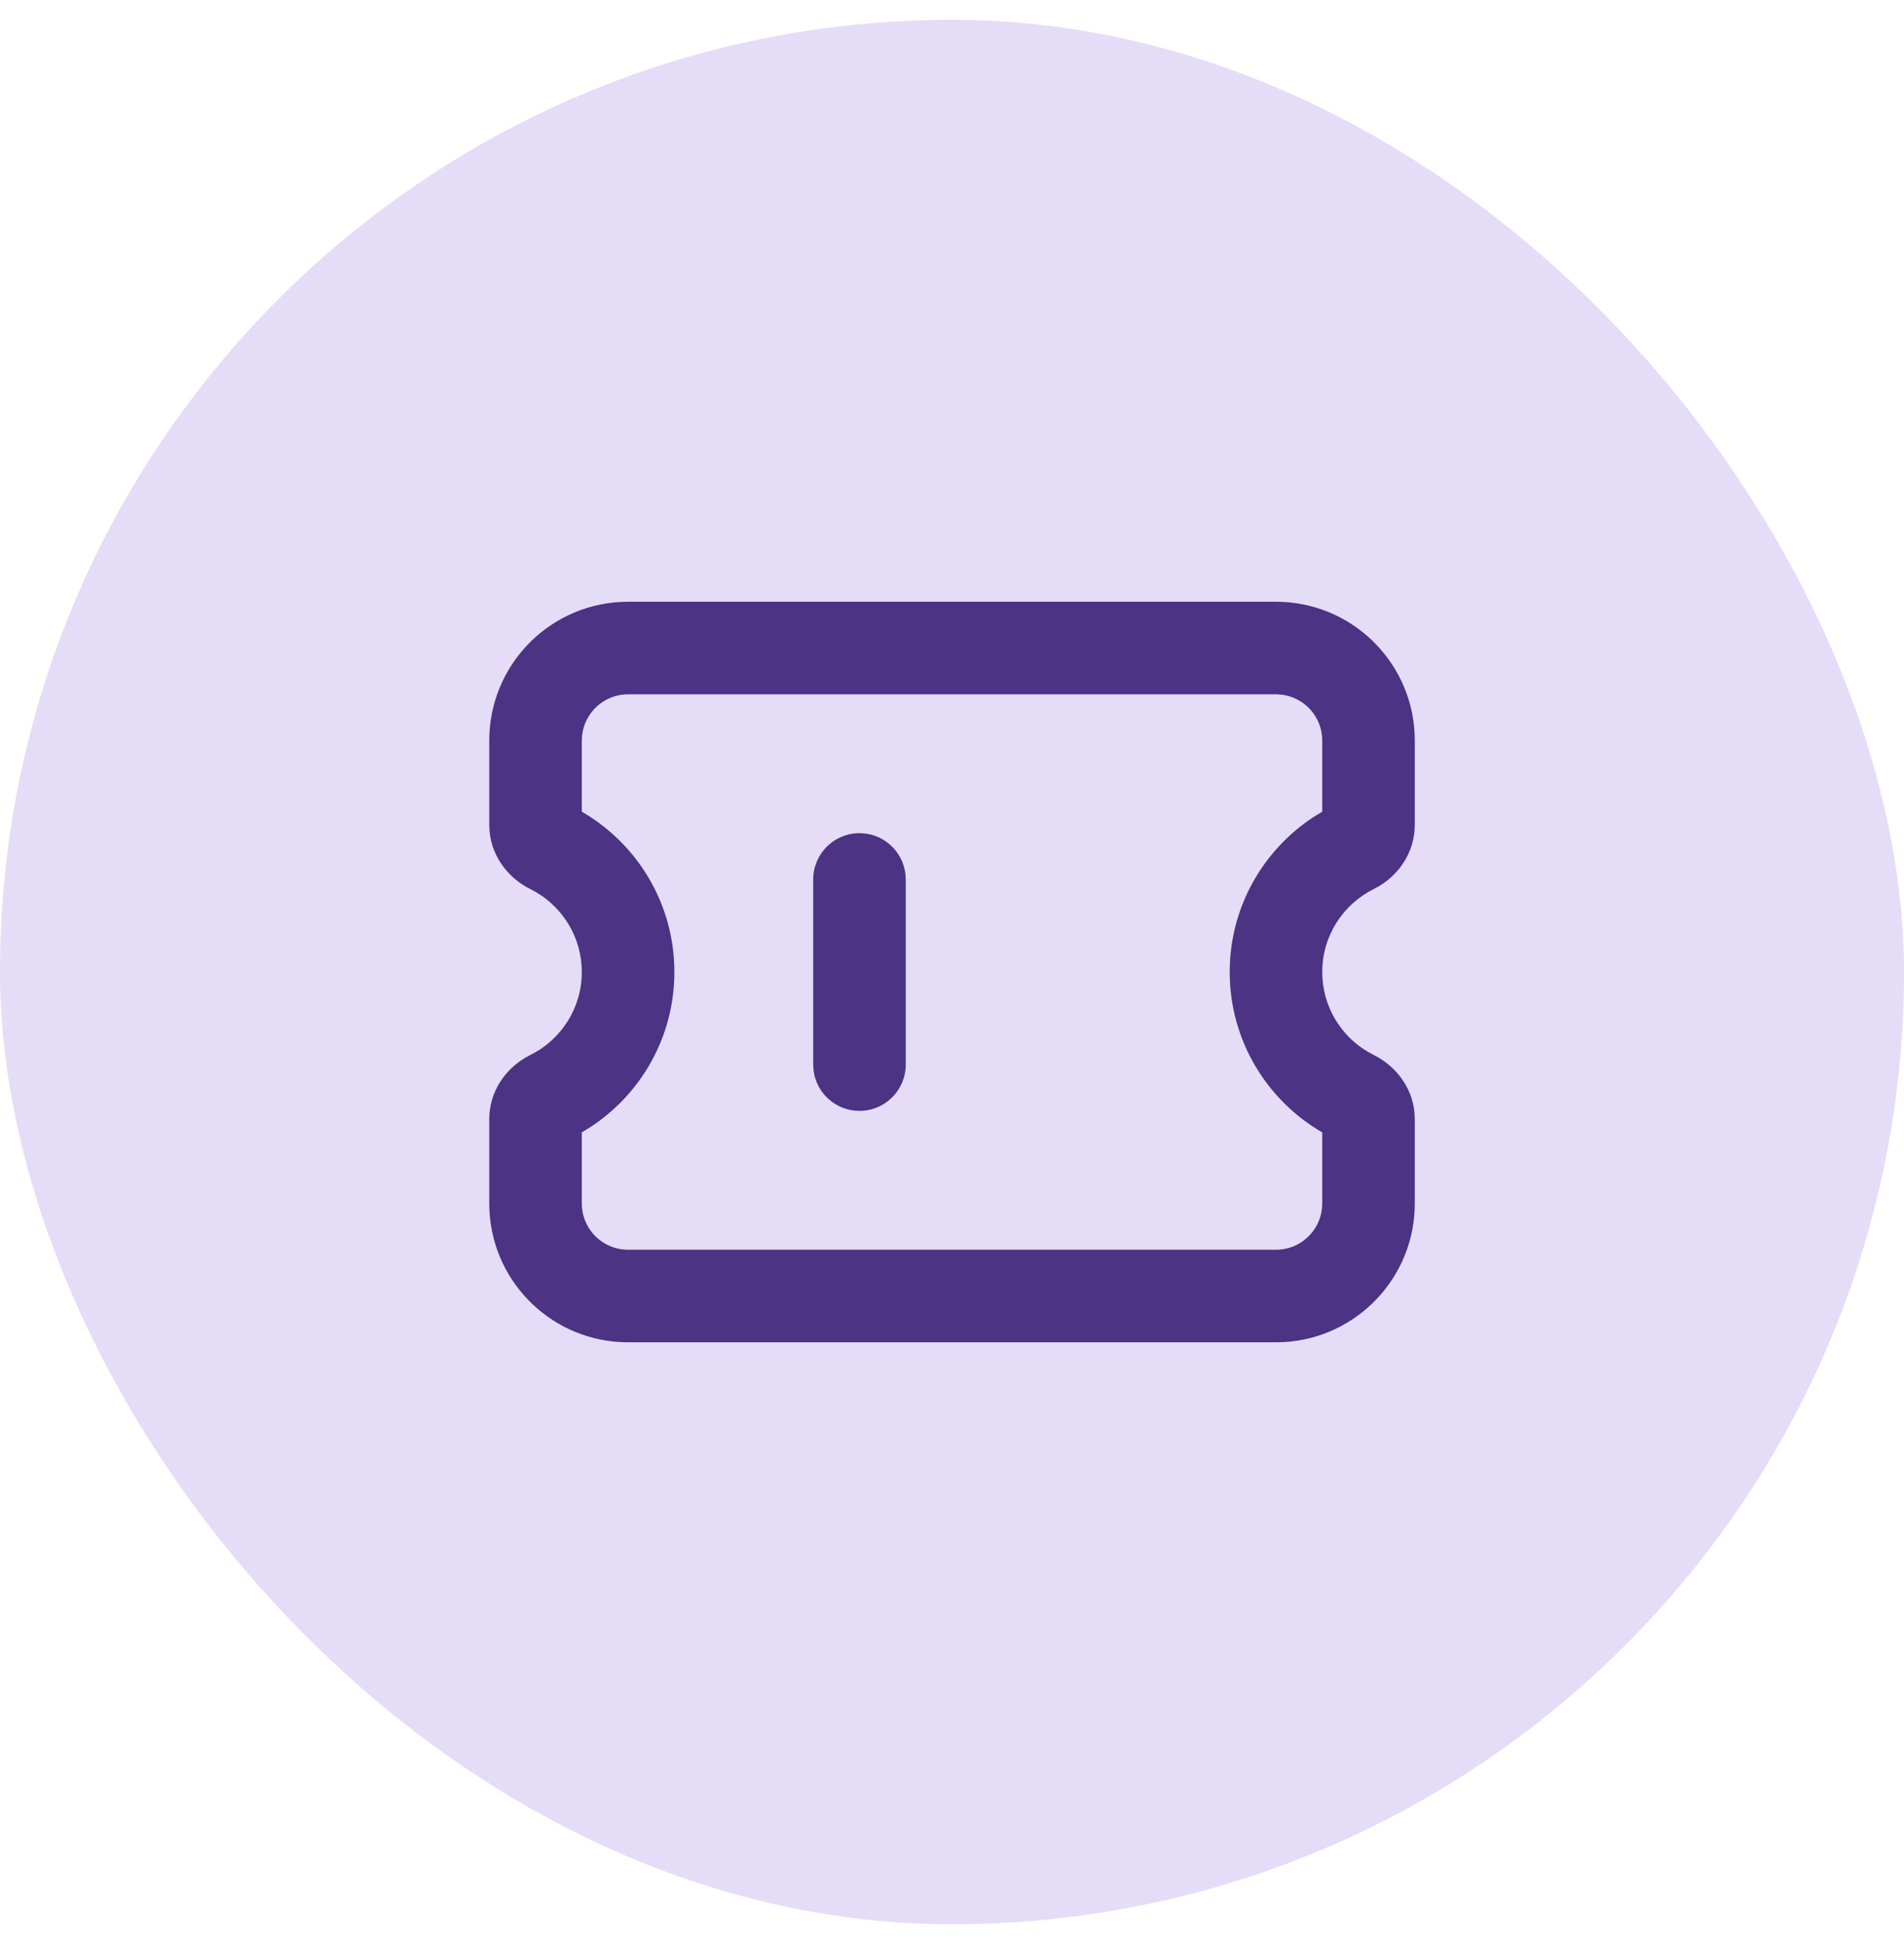 <svg width="48" height="49" viewBox="0 0 48 49" fill="none" xmlns="http://www.w3.org/2000/svg">
<rect y="0.5" width="48" height="48" rx="24" fill="#E5DCF7"/>
<g clip-path="url(#clip0_1627_16862)">
<path d="M32.167 15.167C34.031 15.167 35.555 16.624 35.661 18.461L35.667 18.667V20.787C35.667 21.494 35.256 22.045 34.762 22.338L34.637 22.406C33.863 22.788 33.334 23.583 33.334 24.5C33.334 25.351 33.79 26.098 34.475 26.506L34.637 26.594C35.143 26.844 35.593 27.359 35.659 28.04L35.667 28.213V30.333C35.667 32.197 34.21 33.721 32.373 33.827L32.167 33.833H15.834C13.97 33.833 12.446 32.376 12.34 30.539L12.334 30.333V28.213C12.334 27.506 12.745 26.955 13.239 26.662L13.364 26.594C14.139 26.212 14.667 25.417 14.667 24.5C14.667 23.649 14.211 22.902 13.526 22.494L13.364 22.406C12.859 22.156 12.409 21.641 12.342 20.96L12.334 20.787V18.667C12.334 16.803 13.791 15.279 15.628 15.173L15.834 15.167H32.167ZM32.167 17.5H15.834C15.236 17.5 14.743 17.95 14.675 18.531L14.667 18.667V20.458C16.06 21.264 17.001 22.771 17.001 24.5C17.001 26.138 16.157 27.577 14.883 28.409L14.667 28.542V30.333C14.667 30.932 15.118 31.425 15.698 31.492L15.834 31.5H32.167C32.766 31.5 33.259 31.05 33.326 30.469L33.334 30.333V28.542C31.941 27.736 31.001 26.229 31.001 24.5C31.001 22.862 31.845 21.423 33.118 20.591L33.334 20.458V18.667C33.334 18.068 32.884 17.575 32.303 17.508L32.167 17.5ZM21.667 21C22.266 21 22.759 21.45 22.826 22.031L22.834 22.167V26.833C22.834 27.478 22.312 28 21.667 28C21.069 28 20.576 27.55 20.509 26.969L20.501 26.833V22.167C20.501 21.522 21.023 21 21.667 21Z" fill="#4C3384"/>
</g>
<defs>
<clipPath id="clip0_1627_16862">
<rect width="28" height="28" fill="white" transform="translate(10 10.5)"/>
</clipPath>
</defs>
</svg>
